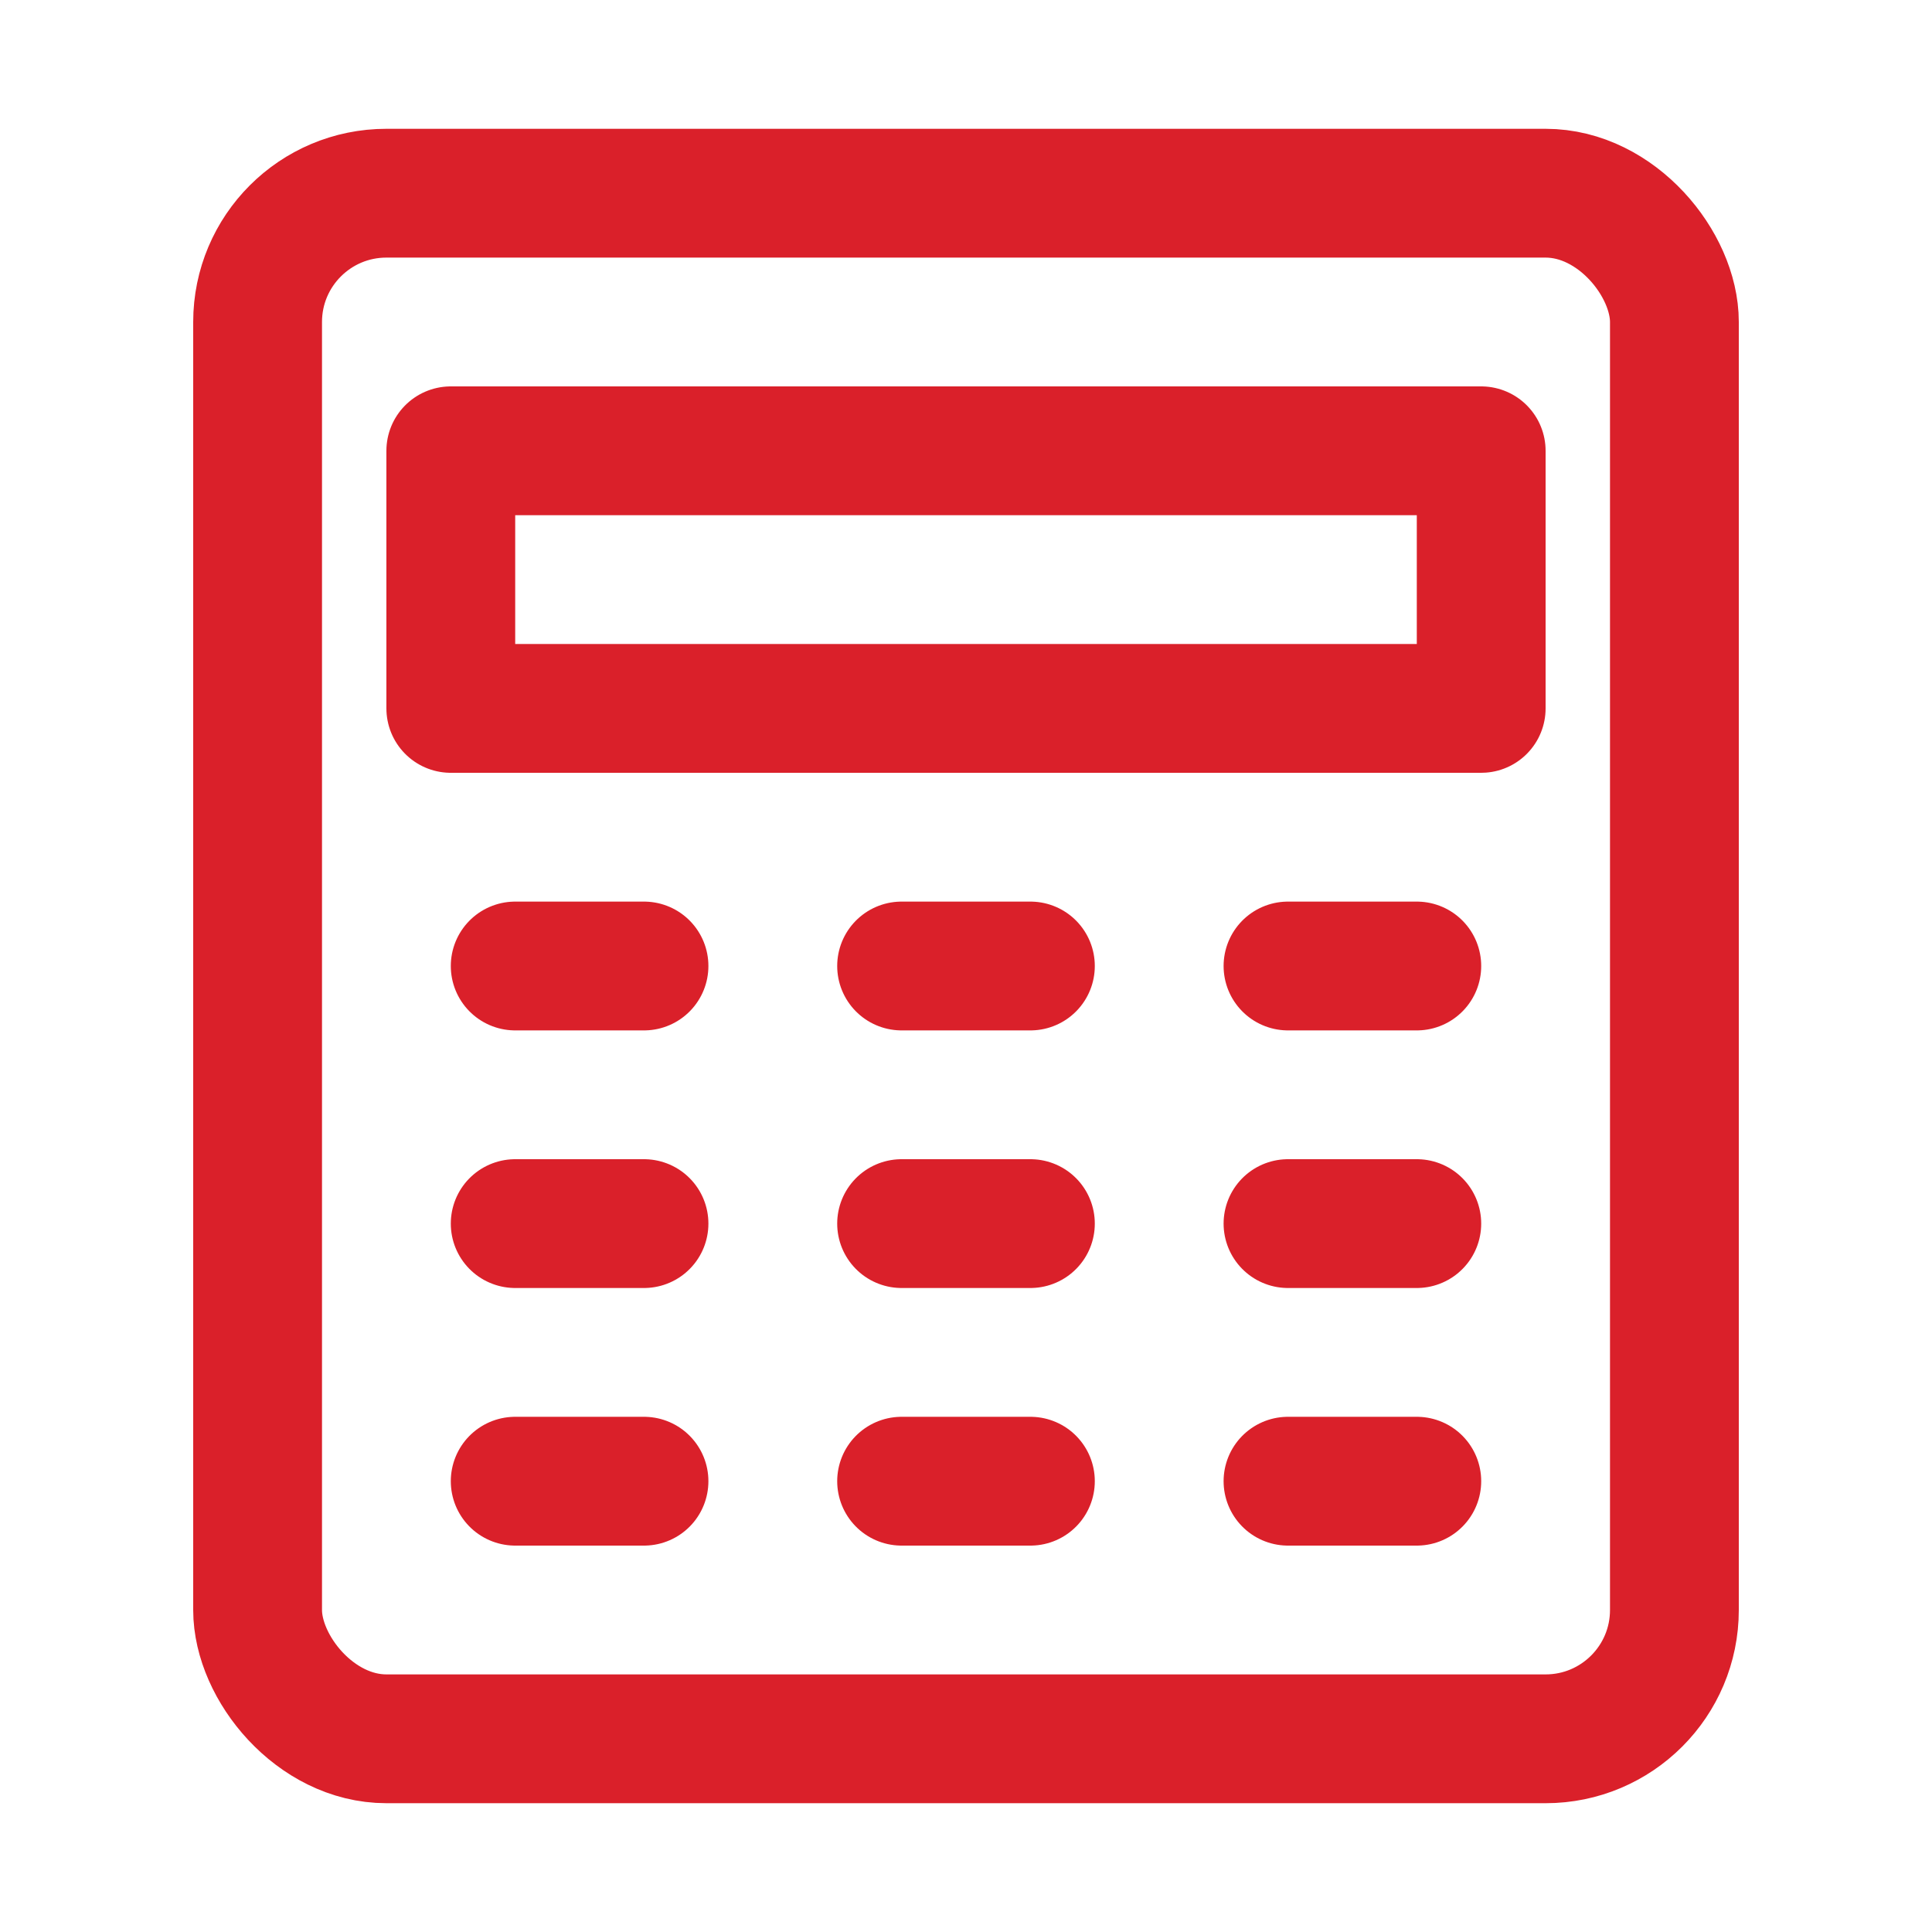 <svg viewBox="0 0 30 30" xmlns="http://www.w3.org/2000/svg">
    <g fill="none" fill-rule="evenodd" stroke-linecap="round" stroke-linejoin="round" stroke="#DA202A" stroke-width="2">
        <rect x="4" y="3" width="22" height="24" rx="2"/>
        <path d="M7 7h16v4H7zm13 8h2m-8 0h2m-8 0h2m10 4h2m-8 0h2m-8 0h2m10 4h2m-8 0h2m-8 0h2"/>
    </g>
</svg>

